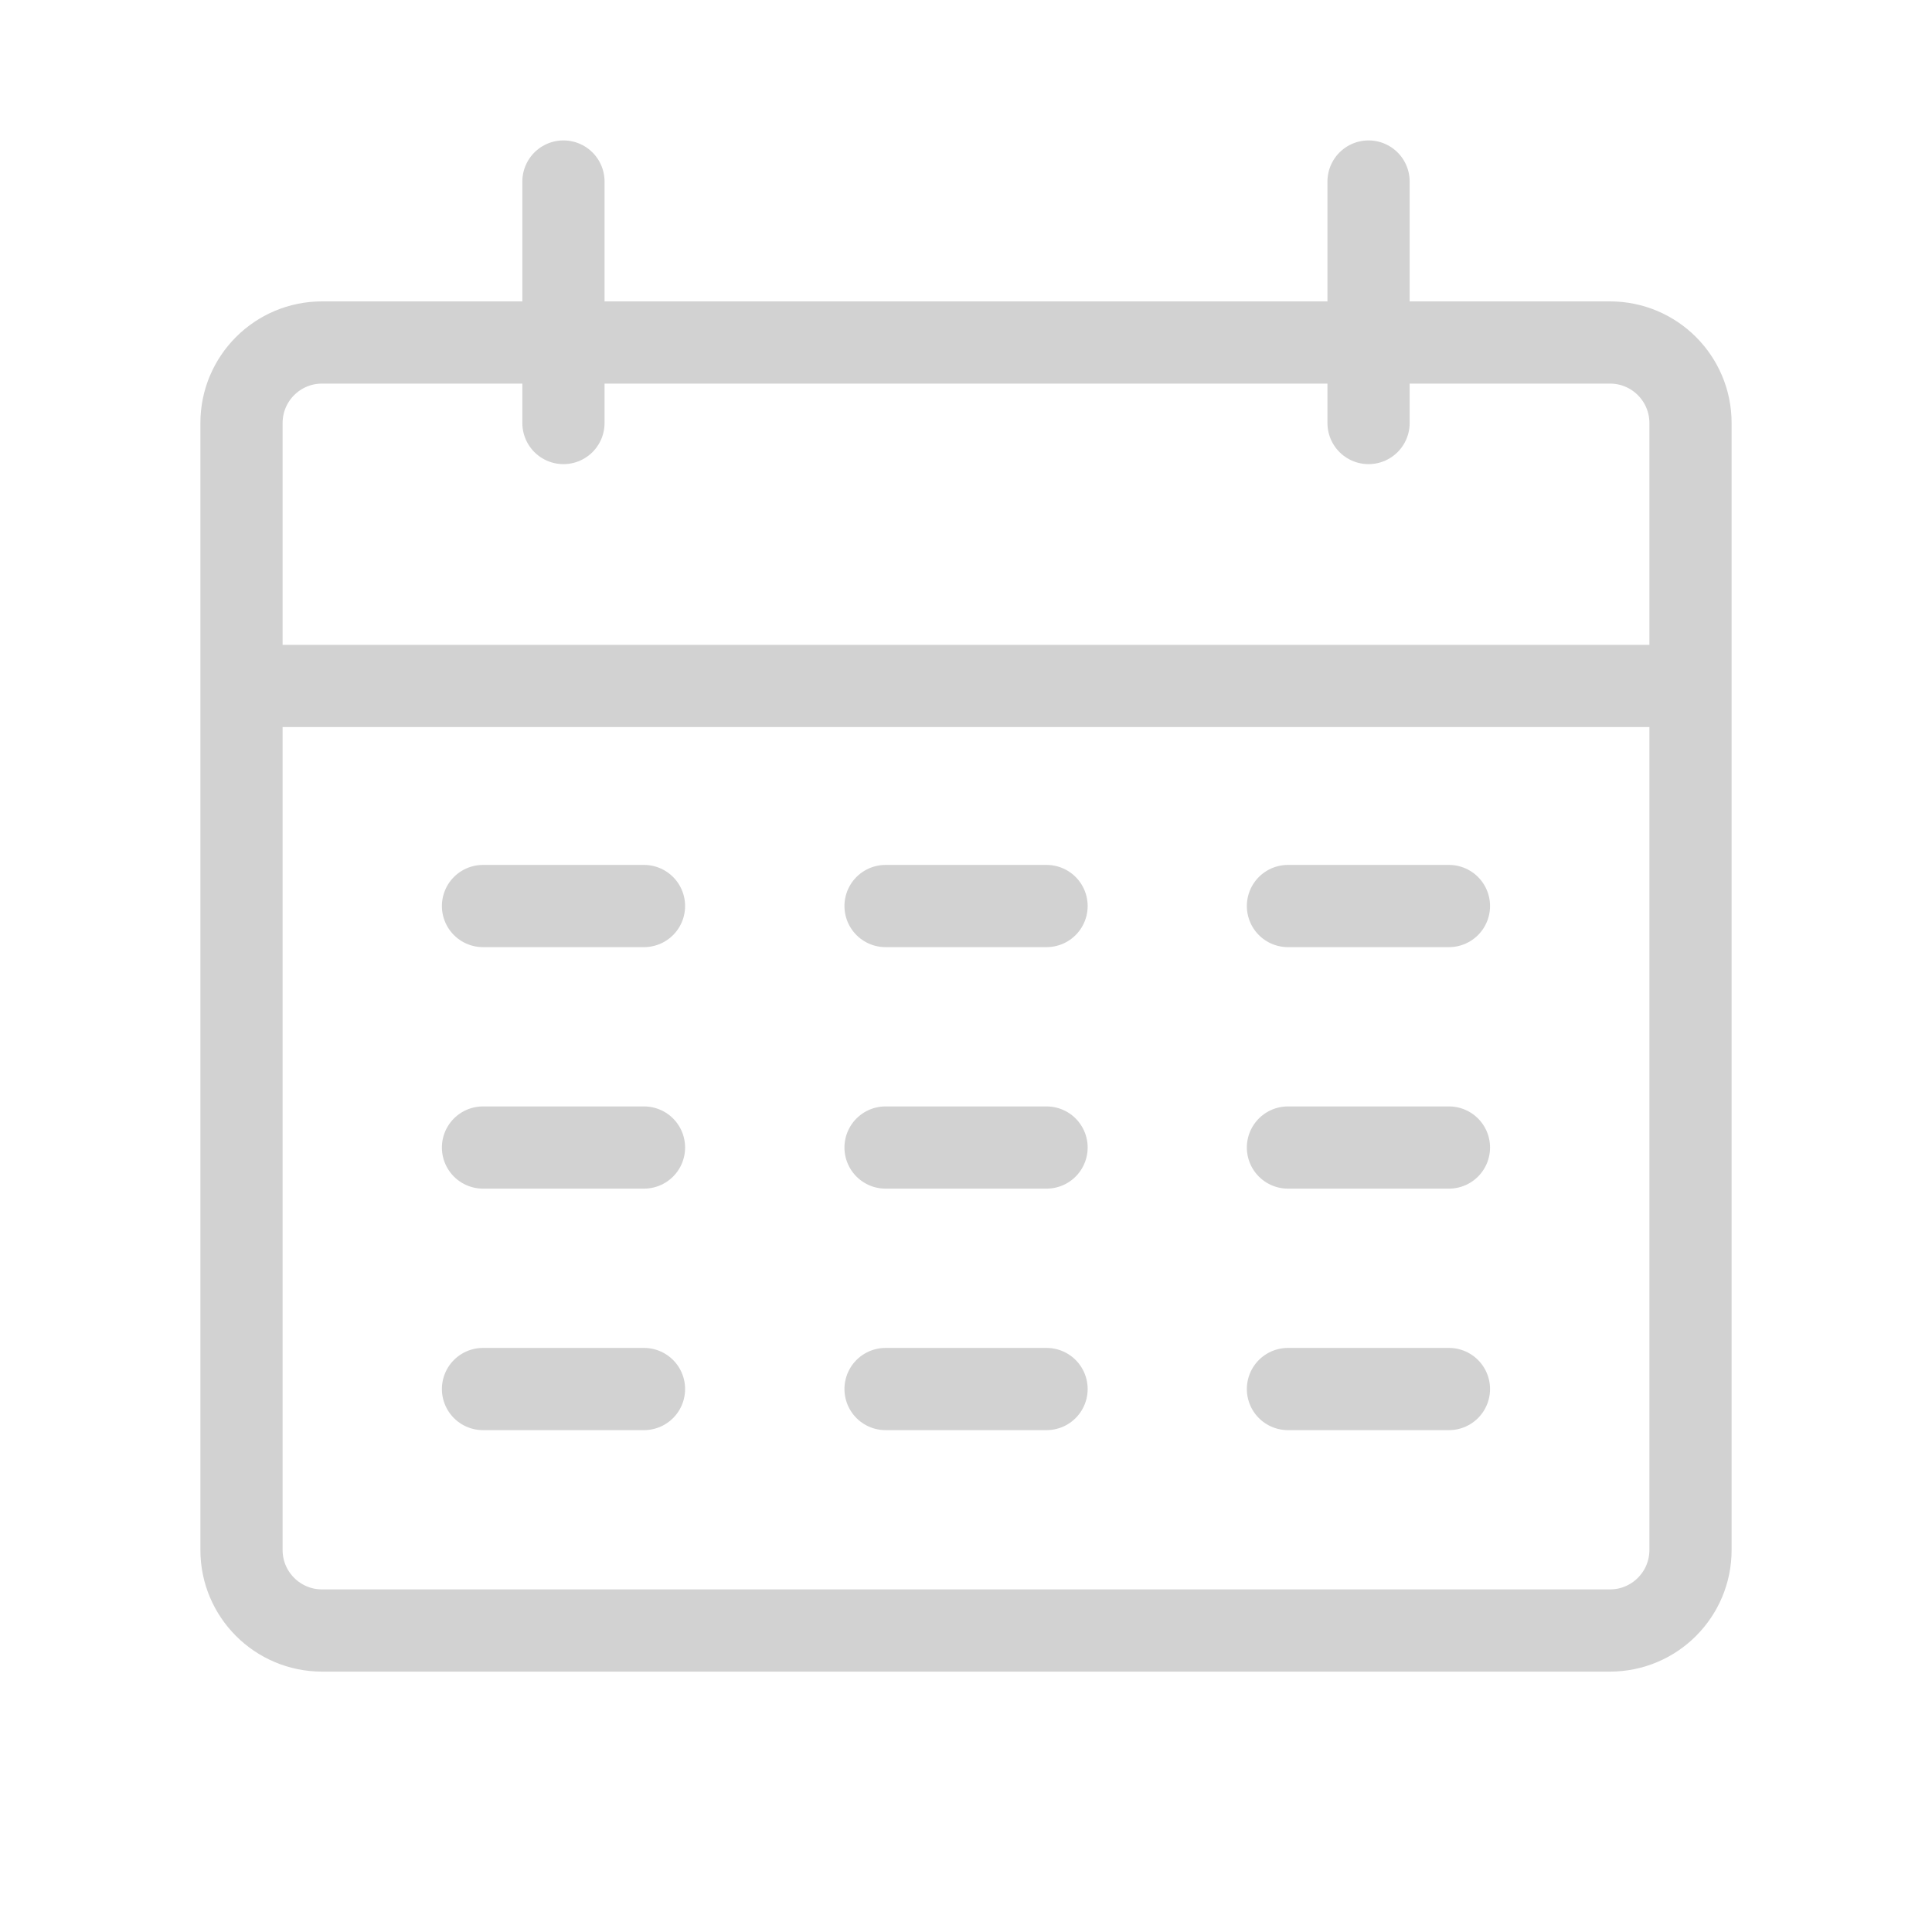 <svg width="94" height="94" viewBox="0 0 94 94" fill="none" xmlns="http://www.w3.org/2000/svg">
<g filter="url(#filter0_d_1263_11196)">
<path d="M11.75 32.375V74.414C11.75 76.577 13.504 78.331 15.667 78.331H78.333C80.496 78.331 82.25 76.577 82.25 74.414V32.375M11.75 32.375V19.581C11.75 17.418 13.504 15.664 15.667 15.664H78.333C80.496 15.664 82.25 17.418 82.25 19.581V32.375M11.75 32.375H82.25" stroke="#D2D2D2" stroke-width="4" stroke-linejoin="round"/>
</g>
<g filter="url(#filter1_d_1263_11196)">
<path d="M27.414 7.832V19.582" stroke="#D2D2D2" stroke-width="4" stroke-linecap="round" stroke-linejoin="round"/>
</g>
<g filter="url(#filter2_d_1263_11196)">
<path d="M66.586 7.832V19.582" stroke="#D2D2D2" stroke-width="4" stroke-linecap="round" stroke-linejoin="round"/>
</g>
<g filter="url(#filter3_d_1263_11196)">
<path d="M70.497 43.082H62.664" stroke="#D2D2D2" stroke-width="4" stroke-linecap="round" stroke-linejoin="round"/>
</g>
<g filter="url(#filter4_d_1263_11196)">
<path d="M70.497 66.582H62.664" stroke="#D2D2D2" stroke-width="4" stroke-linecap="round" stroke-linejoin="round"/>
</g>
<g filter="url(#filter5_d_1263_11196)">
<path d="M50.919 43.082H43.086" stroke="#D2D2D2" stroke-width="4" stroke-linecap="round" stroke-linejoin="round"/>
</g>
<g filter="url(#filter6_d_1263_11196)">
<path d="M50.919 66.582H43.086" stroke="#D2D2D2" stroke-width="4" stroke-linecap="round" stroke-linejoin="round"/>
</g>
<g filter="url(#filter7_d_1263_11196)">
<path d="M31.333 43.082H23.5" stroke="#D2D2D2" stroke-width="4" stroke-linecap="round" stroke-linejoin="round"/>
</g>
<g filter="url(#filter8_d_1263_11196)">
<path d="M31.333 66.582H23.5" stroke="#D2D2D2" stroke-width="4" stroke-linecap="round" stroke-linejoin="round"/>
</g>
<g filter="url(#filter9_d_1263_11196)">
<path d="M70.497 54.832H62.664" stroke="#D2D2D2" stroke-width="4" stroke-linecap="round" stroke-linejoin="round"/>
</g>
<g filter="url(#filter10_d_1263_11196)">
<path d="M50.919 54.832H43.086" stroke="#D2D2D2" stroke-width="4" stroke-linecap="round" stroke-linejoin="round"/>
</g>
<g filter="url(#filter11_d_1263_11196)">
<path d="M31.333 54.832H23.5" stroke="#D2D2D2" stroke-width="4" stroke-linecap="round" stroke-linejoin="round"/>
</g>
<defs>
<filter id="filter0_d_1263_11196" x="8.75" y="13.664" width="76.5" height="68.666" filterUnits="userSpaceOnUse" color-interpolation-filters="sRGB">
<feFlood flood-opacity="0" result="BackgroundImageFix"/>
<feColorMatrix in="SourceAlpha" type="matrix" values="0 0 0 0 0 0 0 0 0 0 0 0 0 0 0 0 0 0 127 0" result="hardAlpha"/>
<feOffset dy="1"/>
<feGaussianBlur stdDeviation="0.5"/>
<feColorMatrix type="matrix" values="0 0 0 0 0 0 0 0 0 0 0 0 0 0 0 0 0 0 0.1 0"/>
<feBlend mode="normal" in2="BackgroundImageFix" result="effect1_dropShadow_1263_11196"/>
<feBlend mode="normal" in="SourceGraphic" in2="effect1_dropShadow_1263_11196" result="shape"/>
</filter>
<filter id="filter1_d_1263_11196" x="24.414" y="5.832" width="6" height="17.75" filterUnits="userSpaceOnUse" color-interpolation-filters="sRGB">
<feFlood flood-opacity="0" result="BackgroundImageFix"/>
<feColorMatrix in="SourceAlpha" type="matrix" values="0 0 0 0 0 0 0 0 0 0 0 0 0 0 0 0 0 0 127 0" result="hardAlpha"/>
<feOffset dy="1"/>
<feGaussianBlur stdDeviation="0.5"/>
<feColorMatrix type="matrix" values="0 0 0 0 0 0 0 0 0 0 0 0 0 0 0 0 0 0 0.1 0"/>
<feBlend mode="normal" in2="BackgroundImageFix" result="effect1_dropShadow_1263_11196"/>
<feBlend mode="normal" in="SourceGraphic" in2="effect1_dropShadow_1263_11196" result="shape"/>
</filter>
<filter id="filter2_d_1263_11196" x="63.586" y="5.832" width="6" height="17.75" filterUnits="userSpaceOnUse" color-interpolation-filters="sRGB">
<feFlood flood-opacity="0" result="BackgroundImageFix"/>
<feColorMatrix in="SourceAlpha" type="matrix" values="0 0 0 0 0 0 0 0 0 0 0 0 0 0 0 0 0 0 127 0" result="hardAlpha"/>
<feOffset dy="1"/>
<feGaussianBlur stdDeviation="0.5"/>
<feColorMatrix type="matrix" values="0 0 0 0 0 0 0 0 0 0 0 0 0 0 0 0 0 0 0.1 0"/>
<feBlend mode="normal" in2="BackgroundImageFix" result="effect1_dropShadow_1263_11196"/>
<feBlend mode="normal" in="SourceGraphic" in2="effect1_dropShadow_1263_11196" result="shape"/>
</filter>
<filter id="filter3_d_1263_11196" x="59.664" y="41.082" width="13.832" height="6" filterUnits="userSpaceOnUse" color-interpolation-filters="sRGB">
<feFlood flood-opacity="0" result="BackgroundImageFix"/>
<feColorMatrix in="SourceAlpha" type="matrix" values="0 0 0 0 0 0 0 0 0 0 0 0 0 0 0 0 0 0 127 0" result="hardAlpha"/>
<feOffset dy="1"/>
<feGaussianBlur stdDeviation="0.5"/>
<feColorMatrix type="matrix" values="0 0 0 0 0 0 0 0 0 0 0 0 0 0 0 0 0 0 0.1 0"/>
<feBlend mode="normal" in2="BackgroundImageFix" result="effect1_dropShadow_1263_11196"/>
<feBlend mode="normal" in="SourceGraphic" in2="effect1_dropShadow_1263_11196" result="shape"/>
</filter>
<filter id="filter4_d_1263_11196" x="59.664" y="64.582" width="13.832" height="6" filterUnits="userSpaceOnUse" color-interpolation-filters="sRGB">
<feFlood flood-opacity="0" result="BackgroundImageFix"/>
<feColorMatrix in="SourceAlpha" type="matrix" values="0 0 0 0 0 0 0 0 0 0 0 0 0 0 0 0 0 0 127 0" result="hardAlpha"/>
<feOffset dy="1"/>
<feGaussianBlur stdDeviation="0.5"/>
<feColorMatrix type="matrix" values="0 0 0 0 0 0 0 0 0 0 0 0 0 0 0 0 0 0 0.1 0"/>
<feBlend mode="normal" in2="BackgroundImageFix" result="effect1_dropShadow_1263_11196"/>
<feBlend mode="normal" in="SourceGraphic" in2="effect1_dropShadow_1263_11196" result="shape"/>
</filter>
<filter id="filter5_d_1263_11196" x="40.086" y="41.082" width="13.832" height="6" filterUnits="userSpaceOnUse" color-interpolation-filters="sRGB">
<feFlood flood-opacity="0" result="BackgroundImageFix"/>
<feColorMatrix in="SourceAlpha" type="matrix" values="0 0 0 0 0 0 0 0 0 0 0 0 0 0 0 0 0 0 127 0" result="hardAlpha"/>
<feOffset dy="1"/>
<feGaussianBlur stdDeviation="0.5"/>
<feColorMatrix type="matrix" values="0 0 0 0 0 0 0 0 0 0 0 0 0 0 0 0 0 0 0.1 0"/>
<feBlend mode="normal" in2="BackgroundImageFix" result="effect1_dropShadow_1263_11196"/>
<feBlend mode="normal" in="SourceGraphic" in2="effect1_dropShadow_1263_11196" result="shape"/>
</filter>
<filter id="filter6_d_1263_11196" x="40.086" y="64.582" width="13.832" height="6" filterUnits="userSpaceOnUse" color-interpolation-filters="sRGB">
<feFlood flood-opacity="0" result="BackgroundImageFix"/>
<feColorMatrix in="SourceAlpha" type="matrix" values="0 0 0 0 0 0 0 0 0 0 0 0 0 0 0 0 0 0 127 0" result="hardAlpha"/>
<feOffset dy="1"/>
<feGaussianBlur stdDeviation="0.5"/>
<feColorMatrix type="matrix" values="0 0 0 0 0 0 0 0 0 0 0 0 0 0 0 0 0 0 0.1 0"/>
<feBlend mode="normal" in2="BackgroundImageFix" result="effect1_dropShadow_1263_11196"/>
<feBlend mode="normal" in="SourceGraphic" in2="effect1_dropShadow_1263_11196" result="shape"/>
</filter>
<filter id="filter7_d_1263_11196" x="20.5" y="41.082" width="13.832" height="6" filterUnits="userSpaceOnUse" color-interpolation-filters="sRGB">
<feFlood flood-opacity="0" result="BackgroundImageFix"/>
<feColorMatrix in="SourceAlpha" type="matrix" values="0 0 0 0 0 0 0 0 0 0 0 0 0 0 0 0 0 0 127 0" result="hardAlpha"/>
<feOffset dy="1"/>
<feGaussianBlur stdDeviation="0.5"/>
<feColorMatrix type="matrix" values="0 0 0 0 0 0 0 0 0 0 0 0 0 0 0 0 0 0 0.1 0"/>
<feBlend mode="normal" in2="BackgroundImageFix" result="effect1_dropShadow_1263_11196"/>
<feBlend mode="normal" in="SourceGraphic" in2="effect1_dropShadow_1263_11196" result="shape"/>
</filter>
<filter id="filter8_d_1263_11196" x="20.5" y="64.582" width="13.832" height="6" filterUnits="userSpaceOnUse" color-interpolation-filters="sRGB">
<feFlood flood-opacity="0" result="BackgroundImageFix"/>
<feColorMatrix in="SourceAlpha" type="matrix" values="0 0 0 0 0 0 0 0 0 0 0 0 0 0 0 0 0 0 127 0" result="hardAlpha"/>
<feOffset dy="1"/>
<feGaussianBlur stdDeviation="0.5"/>
<feColorMatrix type="matrix" values="0 0 0 0 0 0 0 0 0 0 0 0 0 0 0 0 0 0 0.1 0"/>
<feBlend mode="normal" in2="BackgroundImageFix" result="effect1_dropShadow_1263_11196"/>
<feBlend mode="normal" in="SourceGraphic" in2="effect1_dropShadow_1263_11196" result="shape"/>
</filter>
<filter id="filter9_d_1263_11196" x="59.664" y="52.832" width="13.832" height="6" filterUnits="userSpaceOnUse" color-interpolation-filters="sRGB">
<feFlood flood-opacity="0" result="BackgroundImageFix"/>
<feColorMatrix in="SourceAlpha" type="matrix" values="0 0 0 0 0 0 0 0 0 0 0 0 0 0 0 0 0 0 127 0" result="hardAlpha"/>
<feOffset dy="1"/>
<feGaussianBlur stdDeviation="0.5"/>
<feColorMatrix type="matrix" values="0 0 0 0 0 0 0 0 0 0 0 0 0 0 0 0 0 0 0.1 0"/>
<feBlend mode="normal" in2="BackgroundImageFix" result="effect1_dropShadow_1263_11196"/>
<feBlend mode="normal" in="SourceGraphic" in2="effect1_dropShadow_1263_11196" result="shape"/>
</filter>
<filter id="filter10_d_1263_11196" x="40.086" y="52.832" width="13.832" height="6" filterUnits="userSpaceOnUse" color-interpolation-filters="sRGB">
<feFlood flood-opacity="0" result="BackgroundImageFix"/>
<feColorMatrix in="SourceAlpha" type="matrix" values="0 0 0 0 0 0 0 0 0 0 0 0 0 0 0 0 0 0 127 0" result="hardAlpha"/>
<feOffset dy="1"/>
<feGaussianBlur stdDeviation="0.5"/>
<feColorMatrix type="matrix" values="0 0 0 0 0 0 0 0 0 0 0 0 0 0 0 0 0 0 0.1 0"/>
<feBlend mode="normal" in2="BackgroundImageFix" result="effect1_dropShadow_1263_11196"/>
<feBlend mode="normal" in="SourceGraphic" in2="effect1_dropShadow_1263_11196" result="shape"/>
</filter>
<filter id="filter11_d_1263_11196" x="20.5" y="52.832" width="13.832" height="6" filterUnits="userSpaceOnUse" color-interpolation-filters="sRGB">
<feFlood flood-opacity="0" result="BackgroundImageFix"/>
<feColorMatrix in="SourceAlpha" type="matrix" values="0 0 0 0 0 0 0 0 0 0 0 0 0 0 0 0 0 0 127 0" result="hardAlpha"/>
<feOffset dy="1"/>
<feGaussianBlur stdDeviation="0.5"/>
<feColorMatrix type="matrix" values="0 0 0 0 0 0 0 0 0 0 0 0 0 0 0 0 0 0 0.1 0"/>
<feBlend mode="normal" in2="BackgroundImageFix" result="effect1_dropShadow_1263_11196"/>
<feBlend mode="normal" in="SourceGraphic" in2="effect1_dropShadow_1263_11196" result="shape"/>
</filter>
</defs>
</svg>
